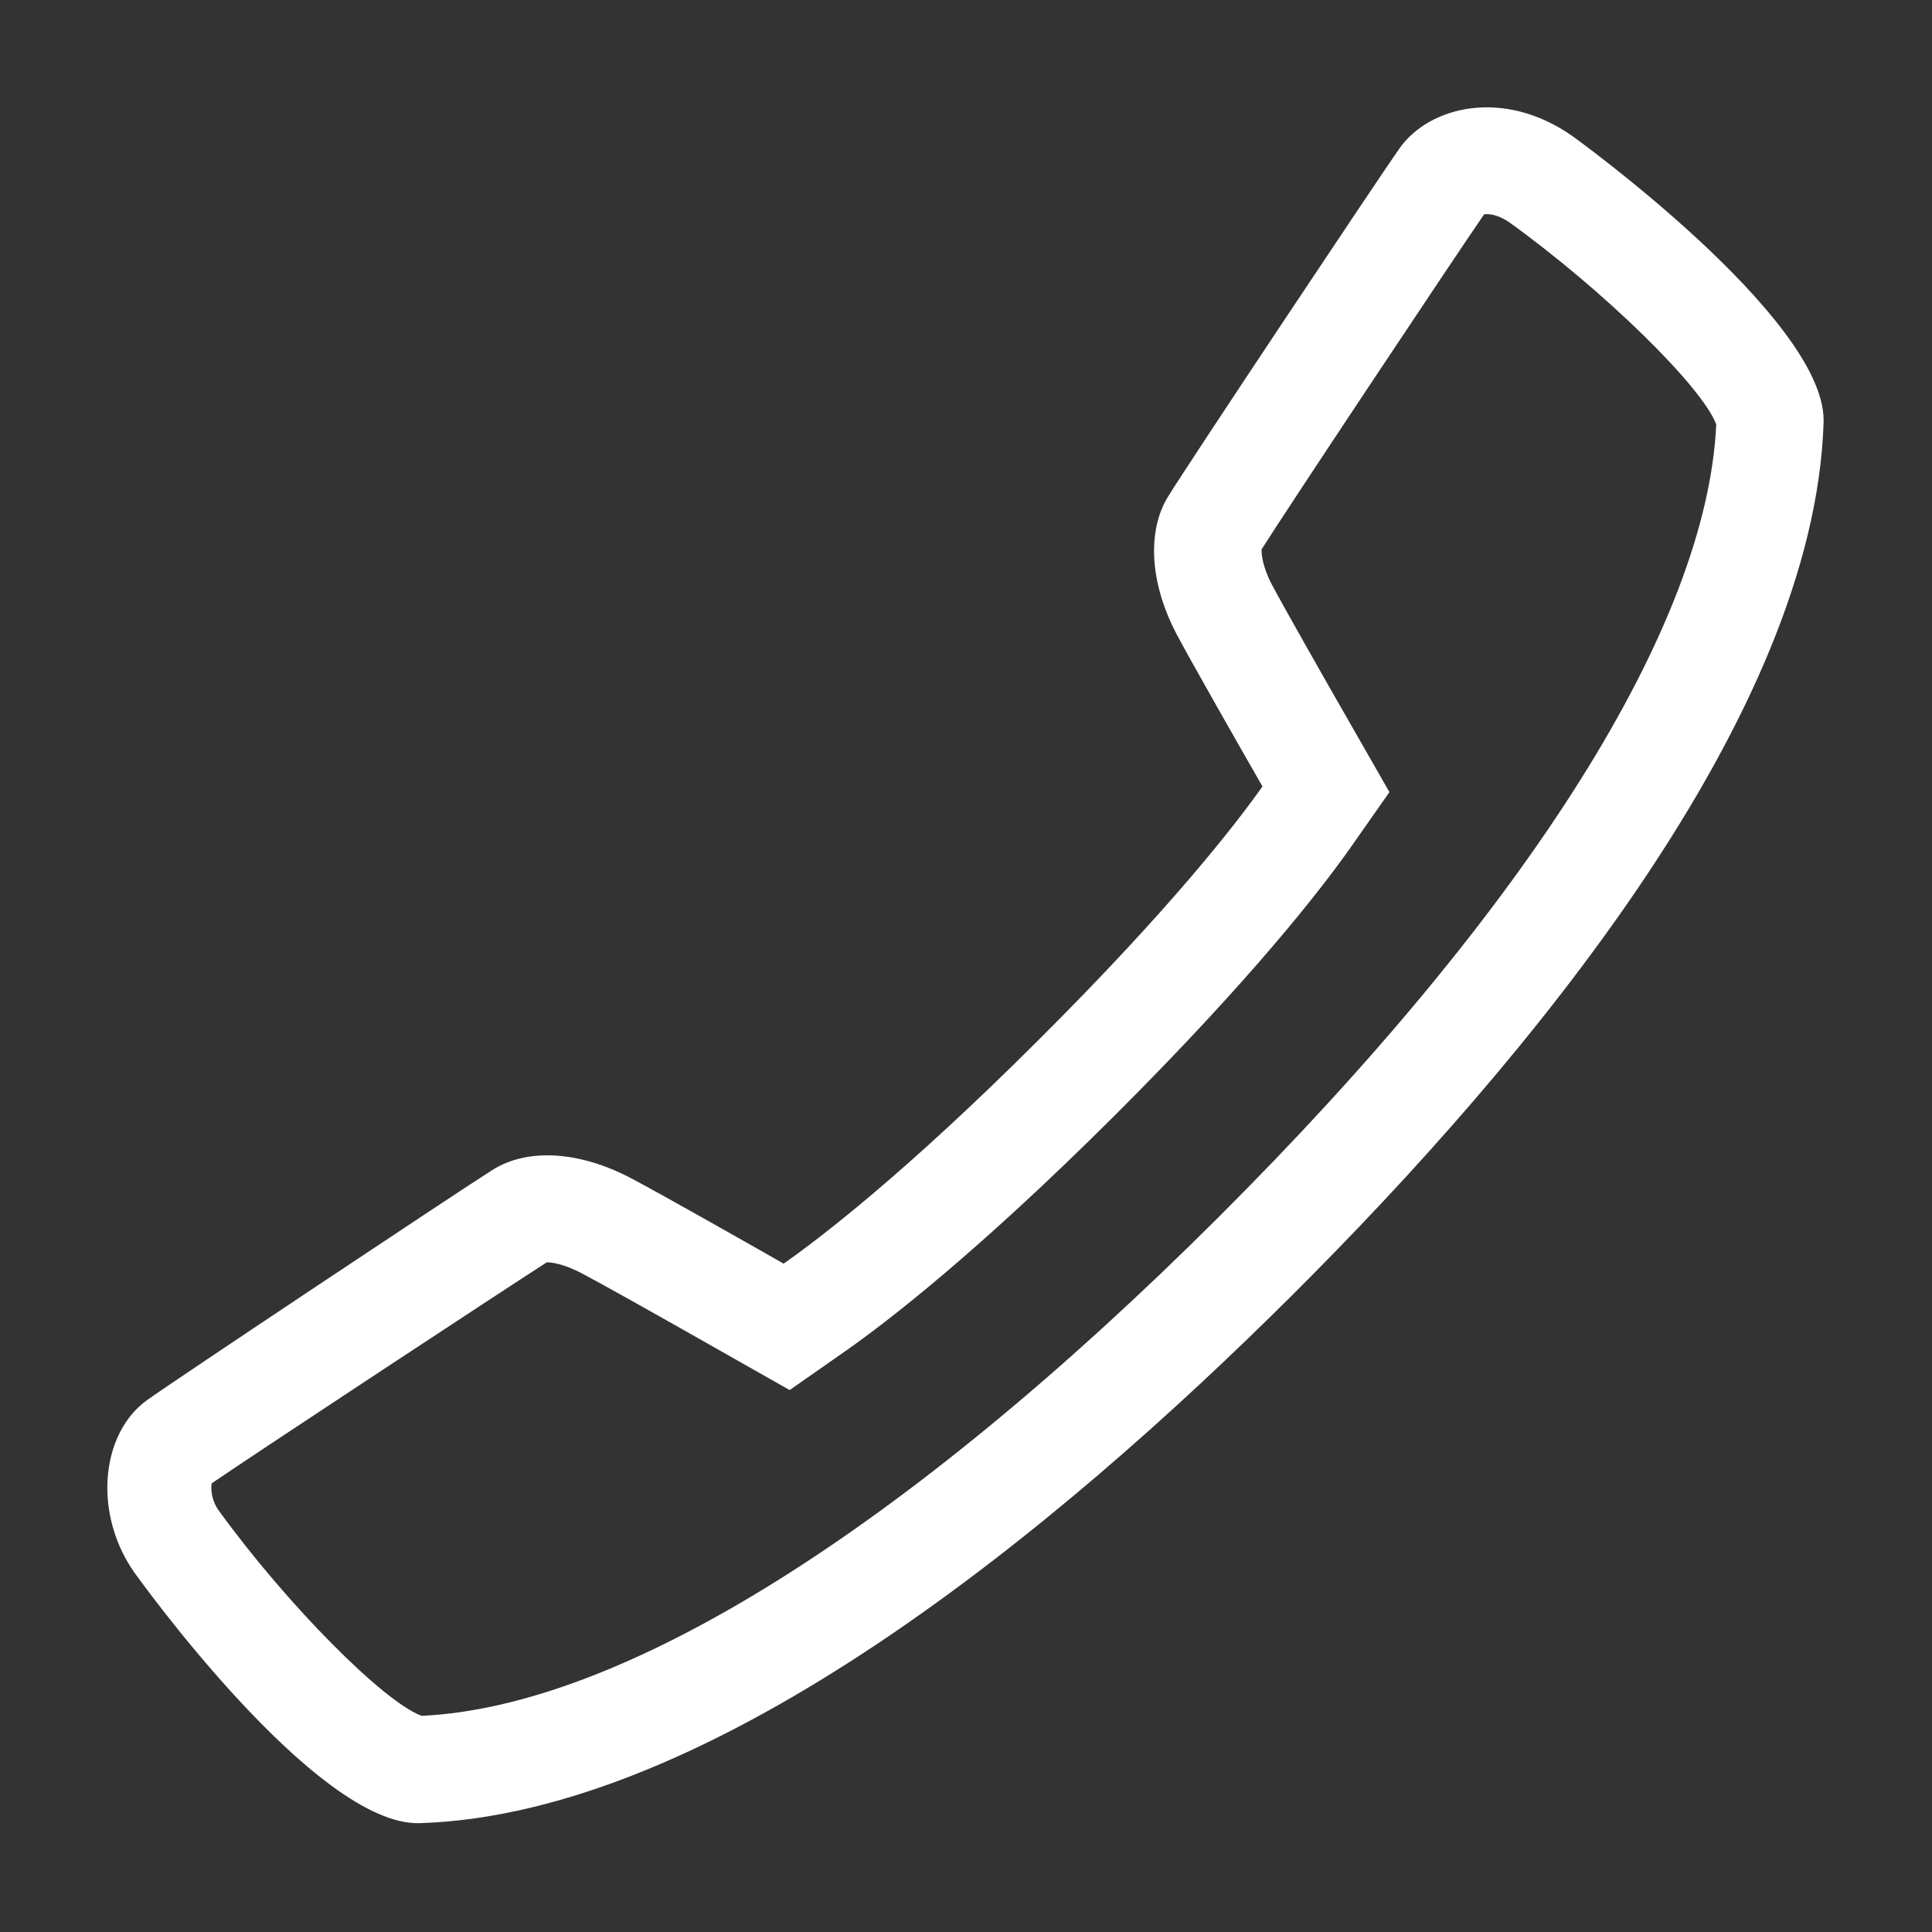 <?xml version="1.0" encoding="UTF-8"?>
<svg width="18px" height="18px" viewBox="0 0 18 18" version="1.1" xmlns="http://www.w3.org/2000/svg" xmlns:xlink="http://www.w3.org/1999/xlink">
    <rect x="0" y="0" width="18" height="18" fill="#333333" stroke="none"/>
    <!-- Generator: Sketch 42 (36781) - http://www.bohemiancoding.com/sketch -->
    <title>icon/icon-telehone-mobile-white</title>
    <desc>Created with Sketch. Altered by Rod</desc>
    <defs></defs>
    <g id="Symbols" stroke="none" stroke-width="1" fill="none" fill-rule="evenodd">
        <g id="icon/icon-telehone-mobile" fill-rule="nonzero" fill="#ffffff">
            <path d="M1.969,13.861 C1.969,13.845 1.971,13.831 1.972,13.82 C2.381,13.54 4.667,12.035 5.094,11.761 C5.139,11.76 5.253,11.776 5.416,11.861 C5.59,11.952 6.097,12.236 6.805,12.638 L7.357,12.951 L7.876,12.588 C8.263,12.317 9.103,11.671 10.381,10.397 C11.665,9.117 12.311,8.282 12.581,7.899 L12.945,7.38 L12.631,6.831 C12.325,6.298 11.96,5.655 11.849,5.445 C11.761,5.277 11.754,5.162 11.754,5.131 L11.754,5.118 C11.994,4.737 13.544,2.408 13.827,1.997 C13.867,1.99 13.954,1.997 14.063,2.072 C14.941,2.705 15.858,3.602 15.99,3.954 C15.902,5.824 14.254,8.448 11.341,11.352 C8.427,14.256 5.798,15.899 3.929,15.986 C3.576,15.86 2.669,14.944 2.04,14.076 C1.994,14.015 1.969,13.935 1.969,13.861 L1.969,13.861 Z M1,13.861 C1,14.125 1.08,14.405 1.25,14.648 C1.266,14.671 2.941,17.017 3.911,16.986 C6.637,16.9 9.84,14.259 12.047,12.059 C14.254,9.859 16.903,6.665 16.99,3.936 L16.99,3.914 C16.99,2.958 14.668,1.279 14.644,1.264 C14.013,0.823 13.318,0.984 13.037,1.385 C12.864,1.629 11.084,4.299 10.883,4.626 C10.795,4.769 10.752,4.942 10.752,5.132 C10.752,5.376 10.824,5.646 10.963,5.91 C11.099,6.167 11.543,6.945 11.762,7.327 C11.526,7.662 10.92,8.45 9.673,9.692 C8.436,10.927 7.639,11.536 7.301,11.773 C6.918,11.555 6.138,11.113 5.881,10.978 C5.397,10.723 4.913,10.694 4.587,10.901 C4.279,11.095 1.621,12.864 1.368,13.046 C1.129,13.219 1,13.527 1,13.861 L1,13.861 Z" id="Shape"></path>
        </g>
    </g>
</svg>